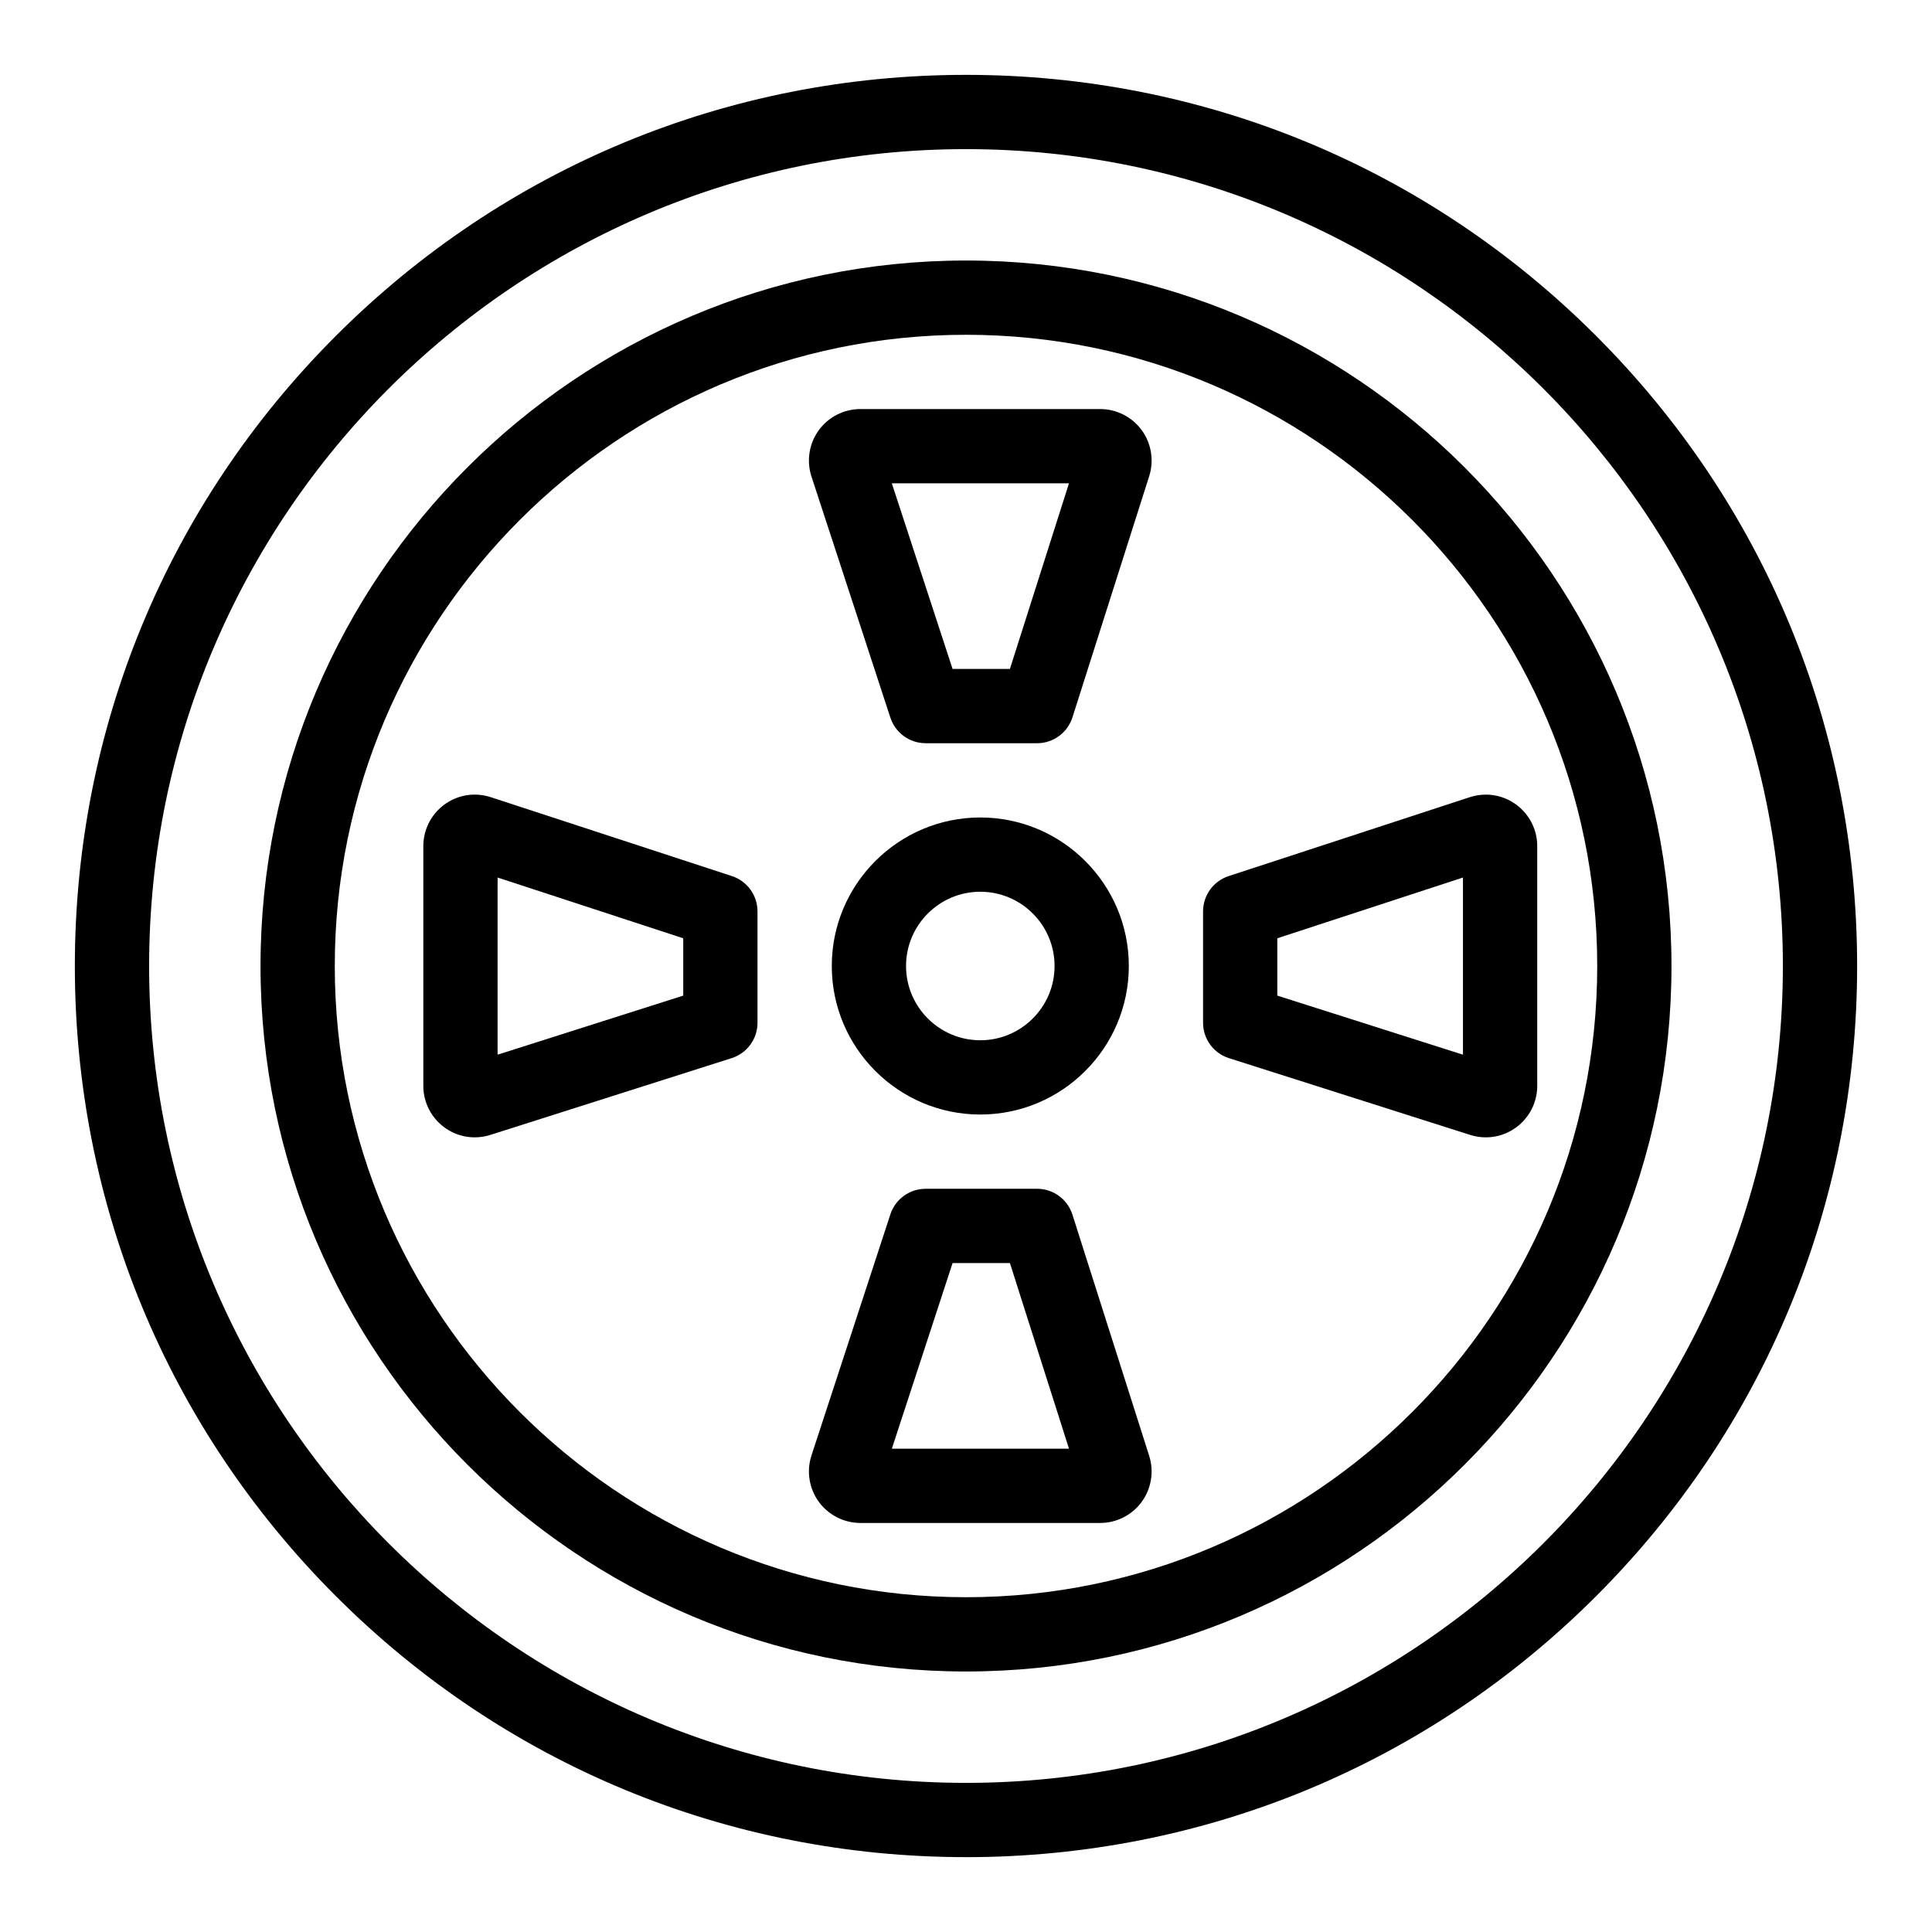 <?xml version="1.0" encoding="UTF-8"?>
<!-- Uploaded to: SVG Repo, www.svgrepo.com, Generator: SVG Repo Mixer Tools -->
<svg fill="#000000" width="800px" height="800px" version="1.1" viewBox="144 144 512 512" xmlns="http://www.w3.org/2000/svg">
 <g>
  <path d="m400 636.16c-63.082 0-122.39-24.566-166.99-69.168-44.605-44.605-69.172-103.91-69.172-166.99 0-63.082 24.566-122.39 69.172-166.99 44.605-44.605 103.91-69.172 166.99-69.172s122.39 24.566 166.99 69.168c44.602 44.609 69.168 103.91 69.168 167s-24.566 122.39-69.168 166.99c-44.605 44.602-103.91 69.168-166.99 69.168zm0-452.64c-119.37 0-216.48 97.109-216.48 216.48 0 119.37 97.113 216.48 216.48 216.48s216.48-97.113 216.48-216.48c0-119.37-97.113-216.48-216.48-216.48z"/>
  <path d="m400 586.96c-103.09 0-186.96-83.871-186.96-186.96s83.871-186.96 186.96-186.96 186.96 83.871 186.96 186.96-83.871 186.96-186.96 186.96zm0-354.24c-92.238 0-167.28 75.043-167.28 167.28s75.043 167.28 167.28 167.28 167.28-75.043 167.28-167.28c-0.004-92.238-75.043-167.28-167.28-167.28z"/>
  <path d="m403.79 439.36c-21.703 0-39.359-17.656-39.359-39.359s17.656-39.359 39.359-39.359 39.359 17.656 39.359 39.359-17.656 39.359-39.359 39.359zm0-59.039c-10.852 0-19.68 8.828-19.68 19.68s8.828 19.68 19.68 19.68c10.852 0 19.68-8.828 19.68-19.68s-8.828-19.68-19.68-19.68z"/>
  <path d="m418.83 340.96h-29.52c-4.254 0-8.027-2.734-9.352-6.781l-20.91-63.898c-1.355-4.141-0.637-8.719 1.918-12.246 2.559-3.527 6.684-5.633 11.043-5.633h63.547c4.336 0 8.449 2.09 11.008 5.59s3.301 8.055 1.988 12.184l-20.344 63.934c-1.301 4.078-5.094 6.852-9.379 6.852zm-22.387-19.68h15.191l15.656-49.199h-46.949z"/>
  <path d="m435.56 547.6h-63.547c-4.356 0-8.484-2.106-11.043-5.633s-3.273-8.105-1.922-12.246l20.91-63.902c1.324-4.043 5.098-6.781 9.352-6.781h29.52c4.285 0 8.078 2.773 9.375 6.856l20.344 63.93c1.316 4.129 0.57 8.688-1.988 12.188-2.551 3.504-6.664 5.59-11 5.59zm-55.211-19.68h46.945l-15.656-49.199h-15.191z"/>
  <path d="m537.75 445.41c-1.402 0-2.797-0.219-4.141-0.645l-63.93-20.344c-4.082-1.301-6.856-5.094-6.856-9.375v-29.52c0-4.254 2.734-8.027 6.781-9.352l63.898-20.91c1.379-0.449 2.809-0.68 4.246-0.68 7.516 0 13.633 6.121 13.633 13.641v63.547c0 7.516-6.117 13.637-13.633 13.637zm-55.25-37.562 49.199 15.656v-46.949l-49.199 16.098z"/>
  <path d="m269.82 445.41c-7.516 0-13.633-6.121-13.633-13.641v-63.547c0-7.523 6.117-13.641 13.633-13.641 1.441 0 2.871 0.227 4.246 0.68l63.898 20.91c4.043 1.324 6.781 5.098 6.781 9.352v29.52c0 4.285-2.773 8.078-6.856 9.375l-63.934 20.344c-1.34 0.43-2.734 0.648-4.137 0.648zm6.047-68.855v46.949l49.199-15.656v-15.191z"/>
 </g>
</svg>